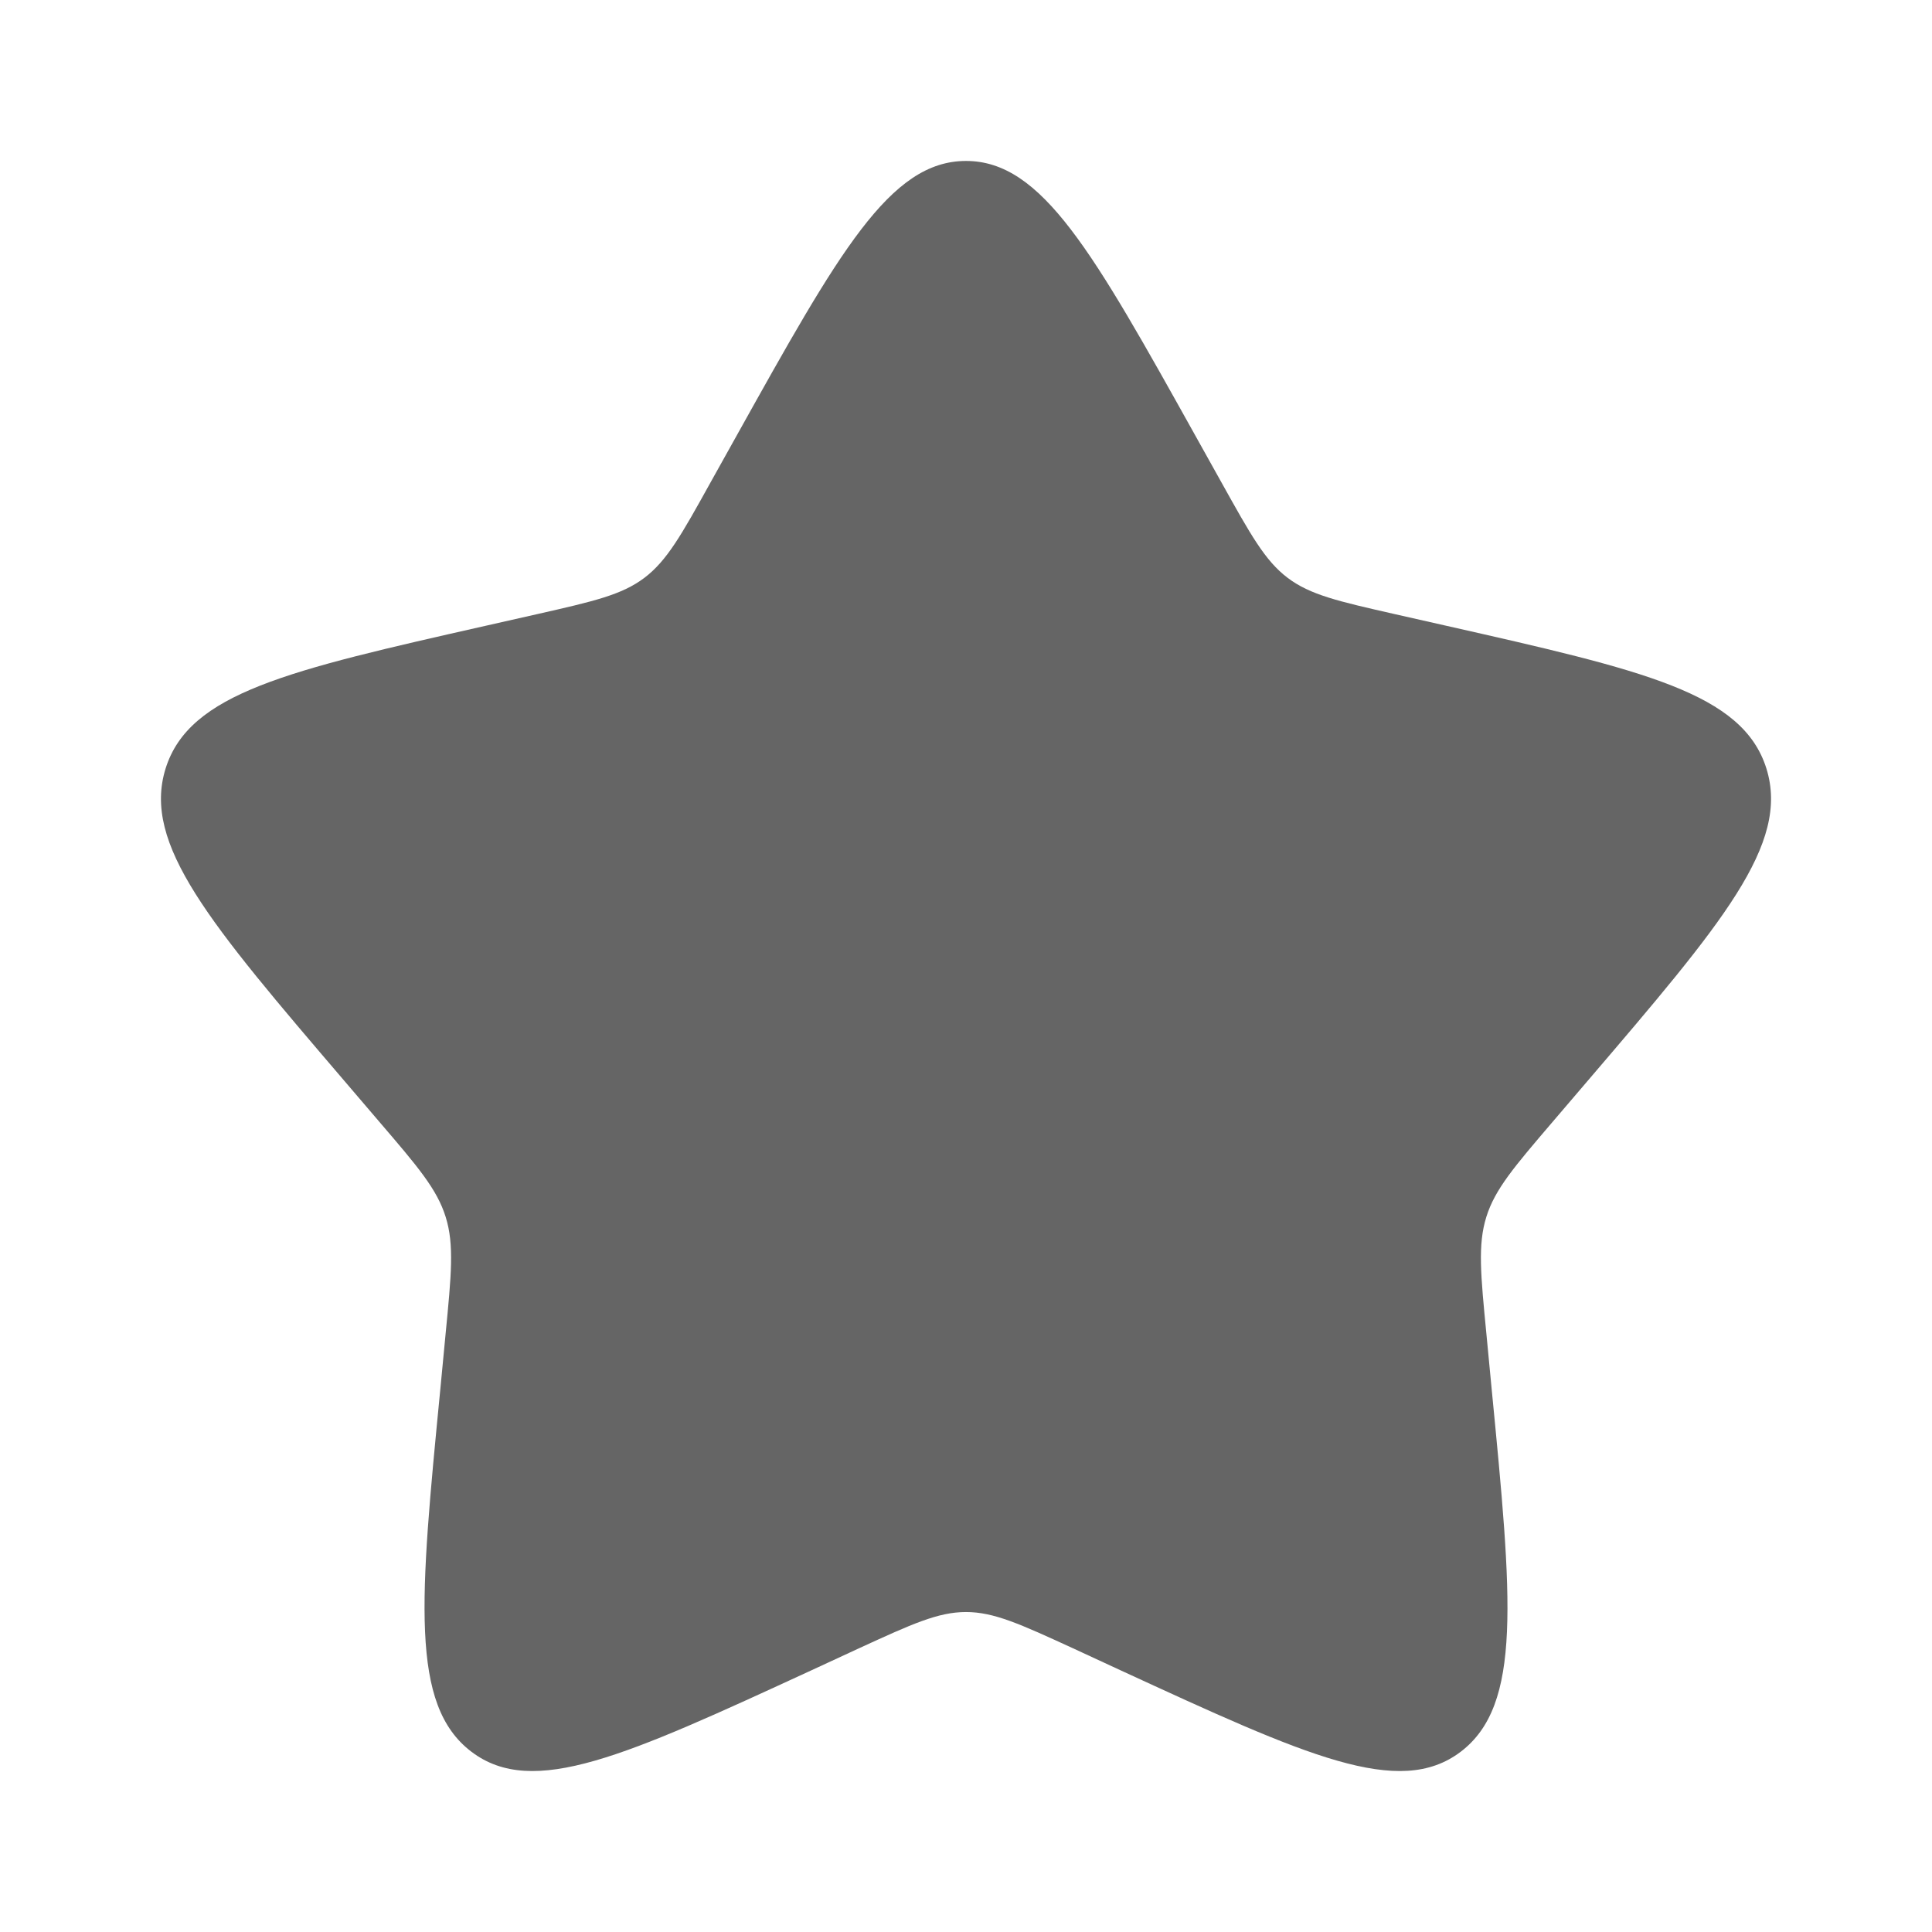 <?xml version="1.0" encoding="UTF-8"?> <svg xmlns="http://www.w3.org/2000/svg" width="13" height="13" viewBox="0 0 13 13" fill="none"><path d="M4.958 2.929C5.644 1.699 5.987 1.083 6.5 1.083C7.013 1.083 7.356 1.699 8.042 2.929L8.22 3.248C8.415 3.598 8.512 3.773 8.664 3.888C8.816 4.003 9.005 4.046 9.384 4.132L9.729 4.21C11.061 4.511 11.727 4.662 11.886 5.172C12.044 5.681 11.59 6.212 10.682 7.274L10.447 7.549C10.189 7.851 10.059 8.002 10.001 8.189C9.943 8.375 9.963 8.577 10.002 8.979L10.037 9.346C10.175 10.763 10.243 11.472 9.829 11.787C9.414 12.102 8.79 11.815 7.542 11.24L7.22 11.091C6.865 10.928 6.688 10.847 6.5 10.847C6.312 10.847 6.135 10.928 5.78 11.091L5.458 11.24C4.21 11.815 3.587 12.102 3.172 11.787C2.757 11.472 2.825 10.763 2.963 9.346L2.998 8.979C3.037 8.577 3.057 8.375 2.999 8.189C2.941 8.002 2.812 7.851 2.553 7.549L2.318 7.274C1.41 6.212 0.956 5.681 1.114 5.172C1.273 4.662 1.939 4.511 3.271 4.21L3.616 4.132C3.995 4.046 4.184 4.003 4.336 3.888C4.488 3.773 4.586 3.598 4.78 3.248L4.958 2.929Z" fill="#656565"></path></svg> 